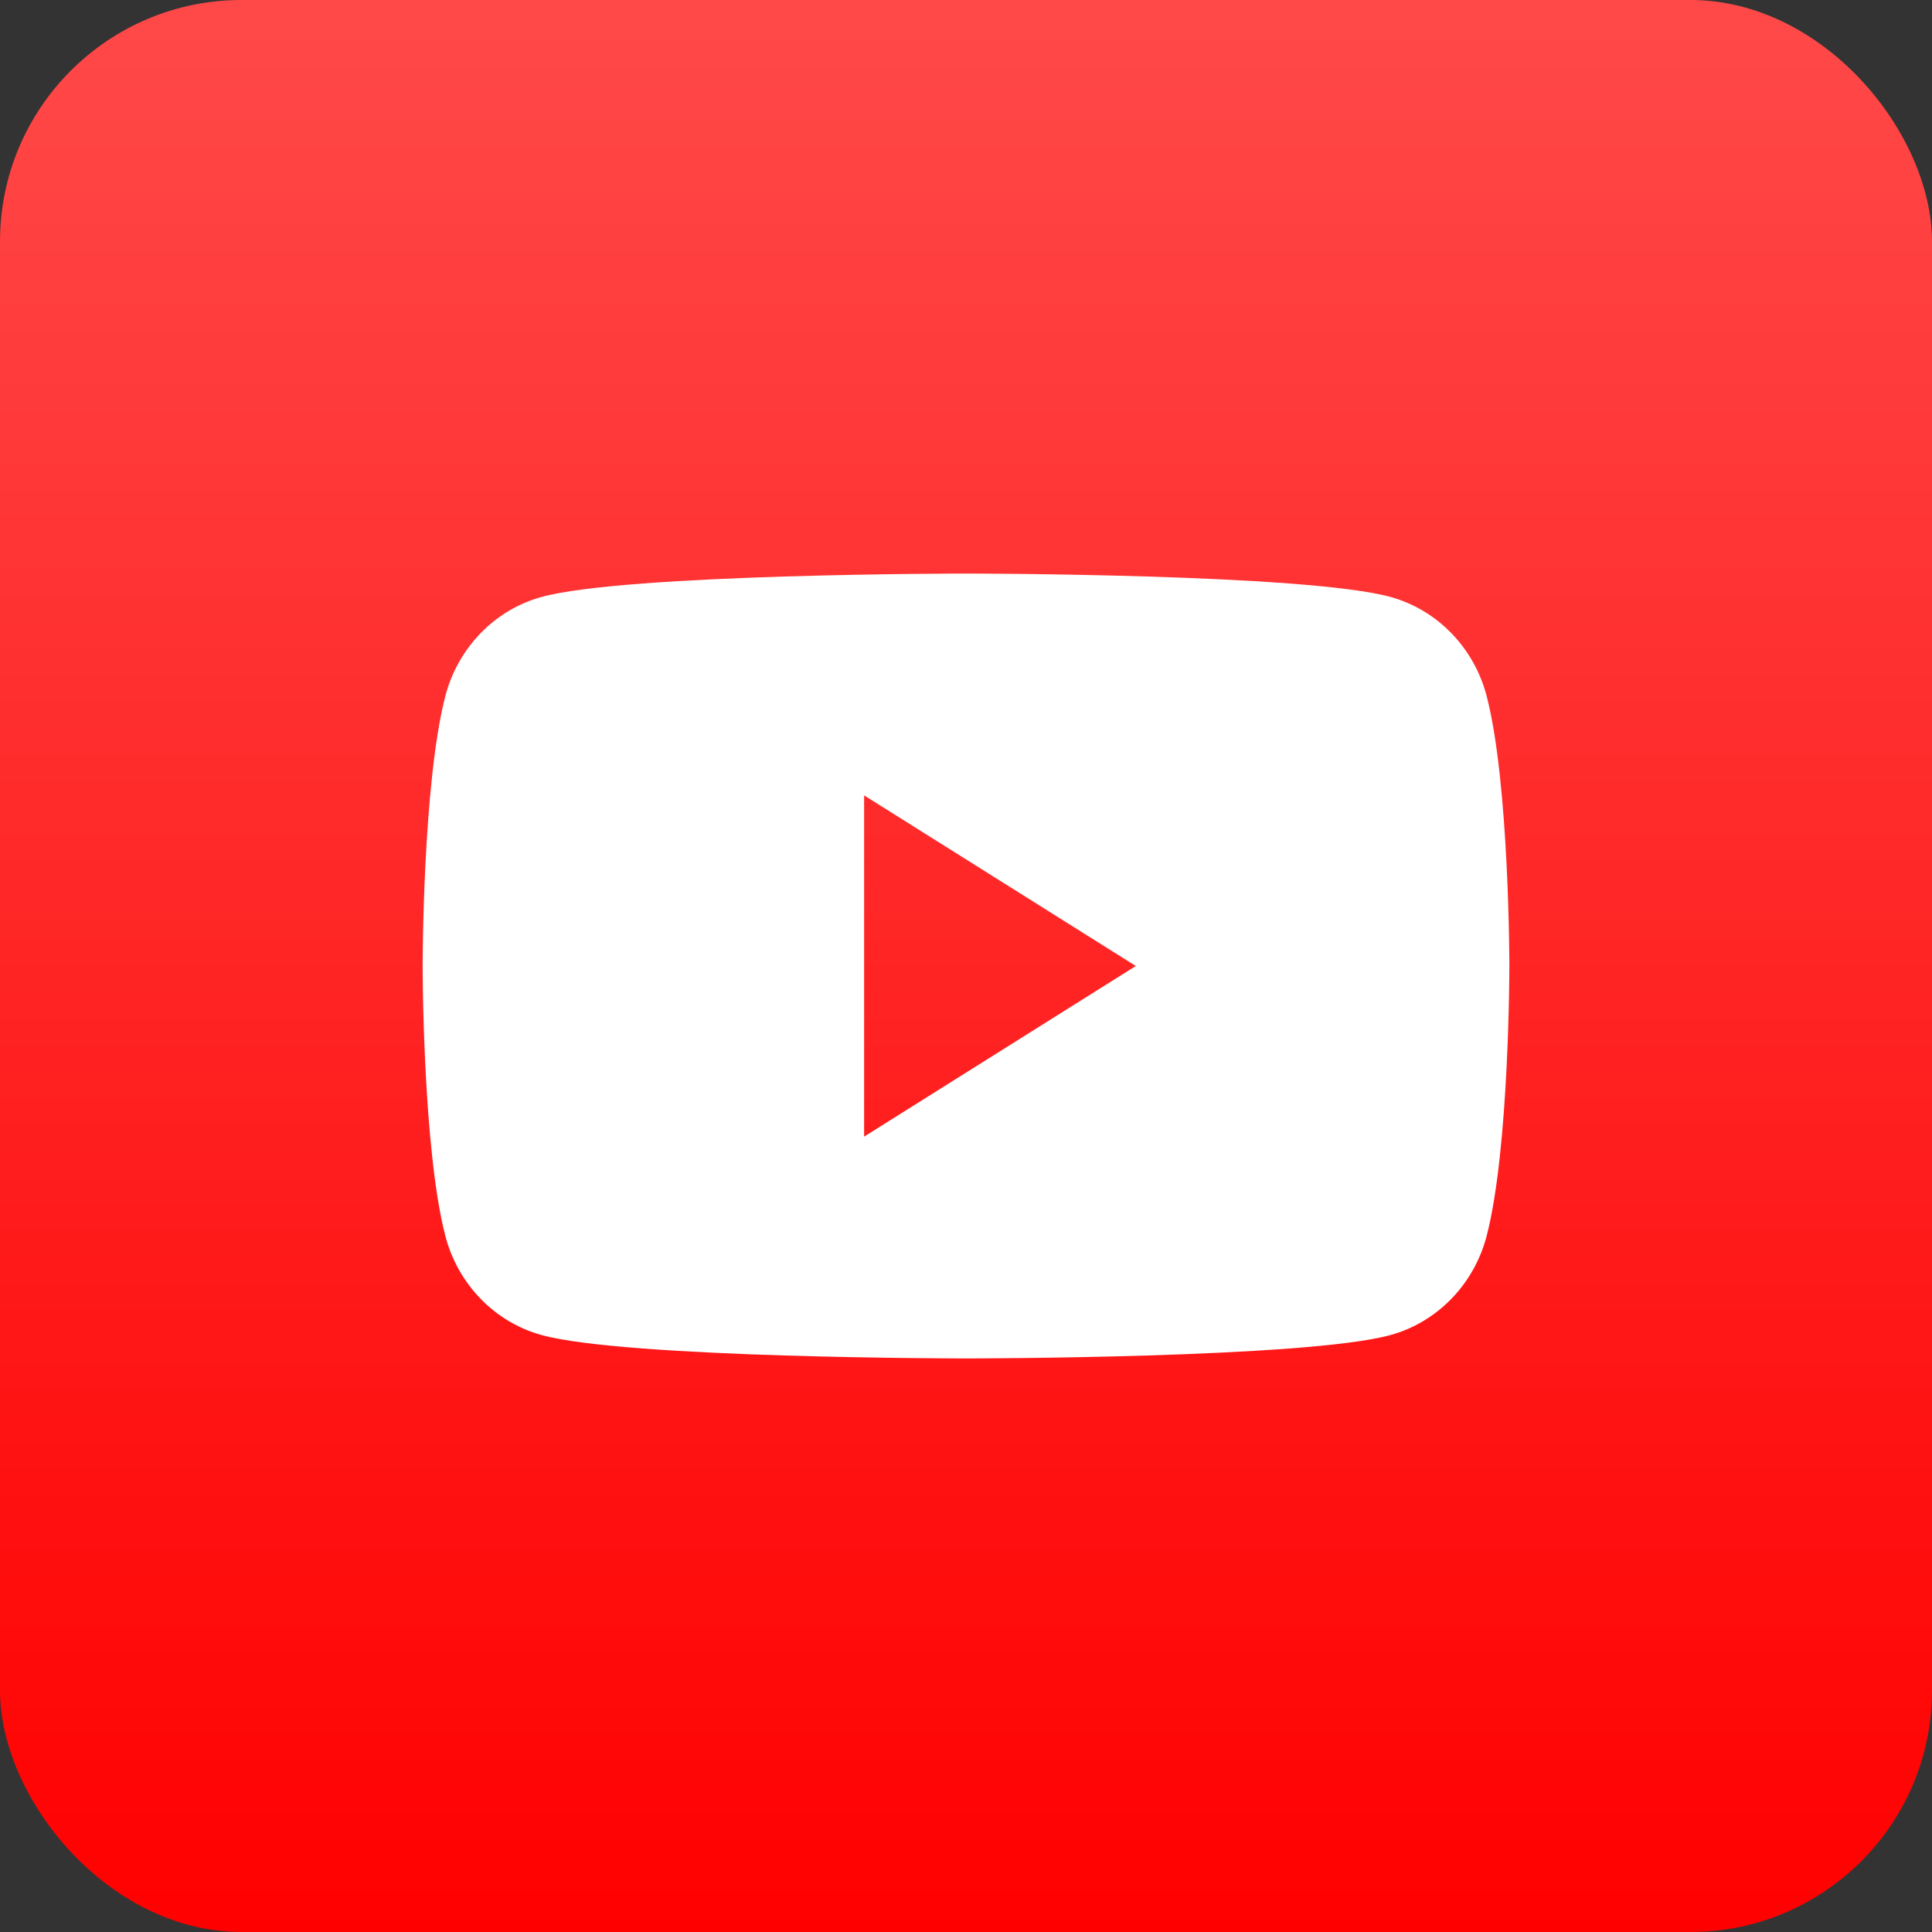<svg width="64" height="64" viewBox="0 0 64 64" fill="none" xmlns="http://www.w3.org/2000/svg">
<rect x="0" y="0" width="64" height="64" fill="#333333" stroke="none"/>
<rect width="64" height="64" rx="8" fill="url(#paint0_linear)"/>
<path fill-rule="evenodd" clip-rule="evenodd" d="M46.065 19.776C47.614 20.203 48.834 21.462 49.248 23.06C50 25.956 50 32 50 32C50 32 50 38.043 49.248 40.94C48.834 42.538 47.614 43.797 46.065 44.224C43.258 45 32 45 32 45C32 45 20.742 45 17.935 44.224C16.386 43.797 15.166 42.538 14.752 40.94C14 38.043 14 32 14 32C14 32 14 25.956 14.752 23.06C15.166 21.462 16.386 20.203 17.935 19.776C20.742 19 32 19 32 19C32 19 43.258 19 46.065 19.776ZM37.625 32L28.625 26.348V37.652L37.625 32Z" fill="white"/>
<defs>
<linearGradient id="paint0_linear" x1="32" y1="0" x2="32" y2="64" gradientUnits="userSpaceOnUse">
<stop stop-color="#FF4949"/>
<stop offset="1" stop-color="#FF0000"/>
</linearGradient>
</defs>
</svg>

